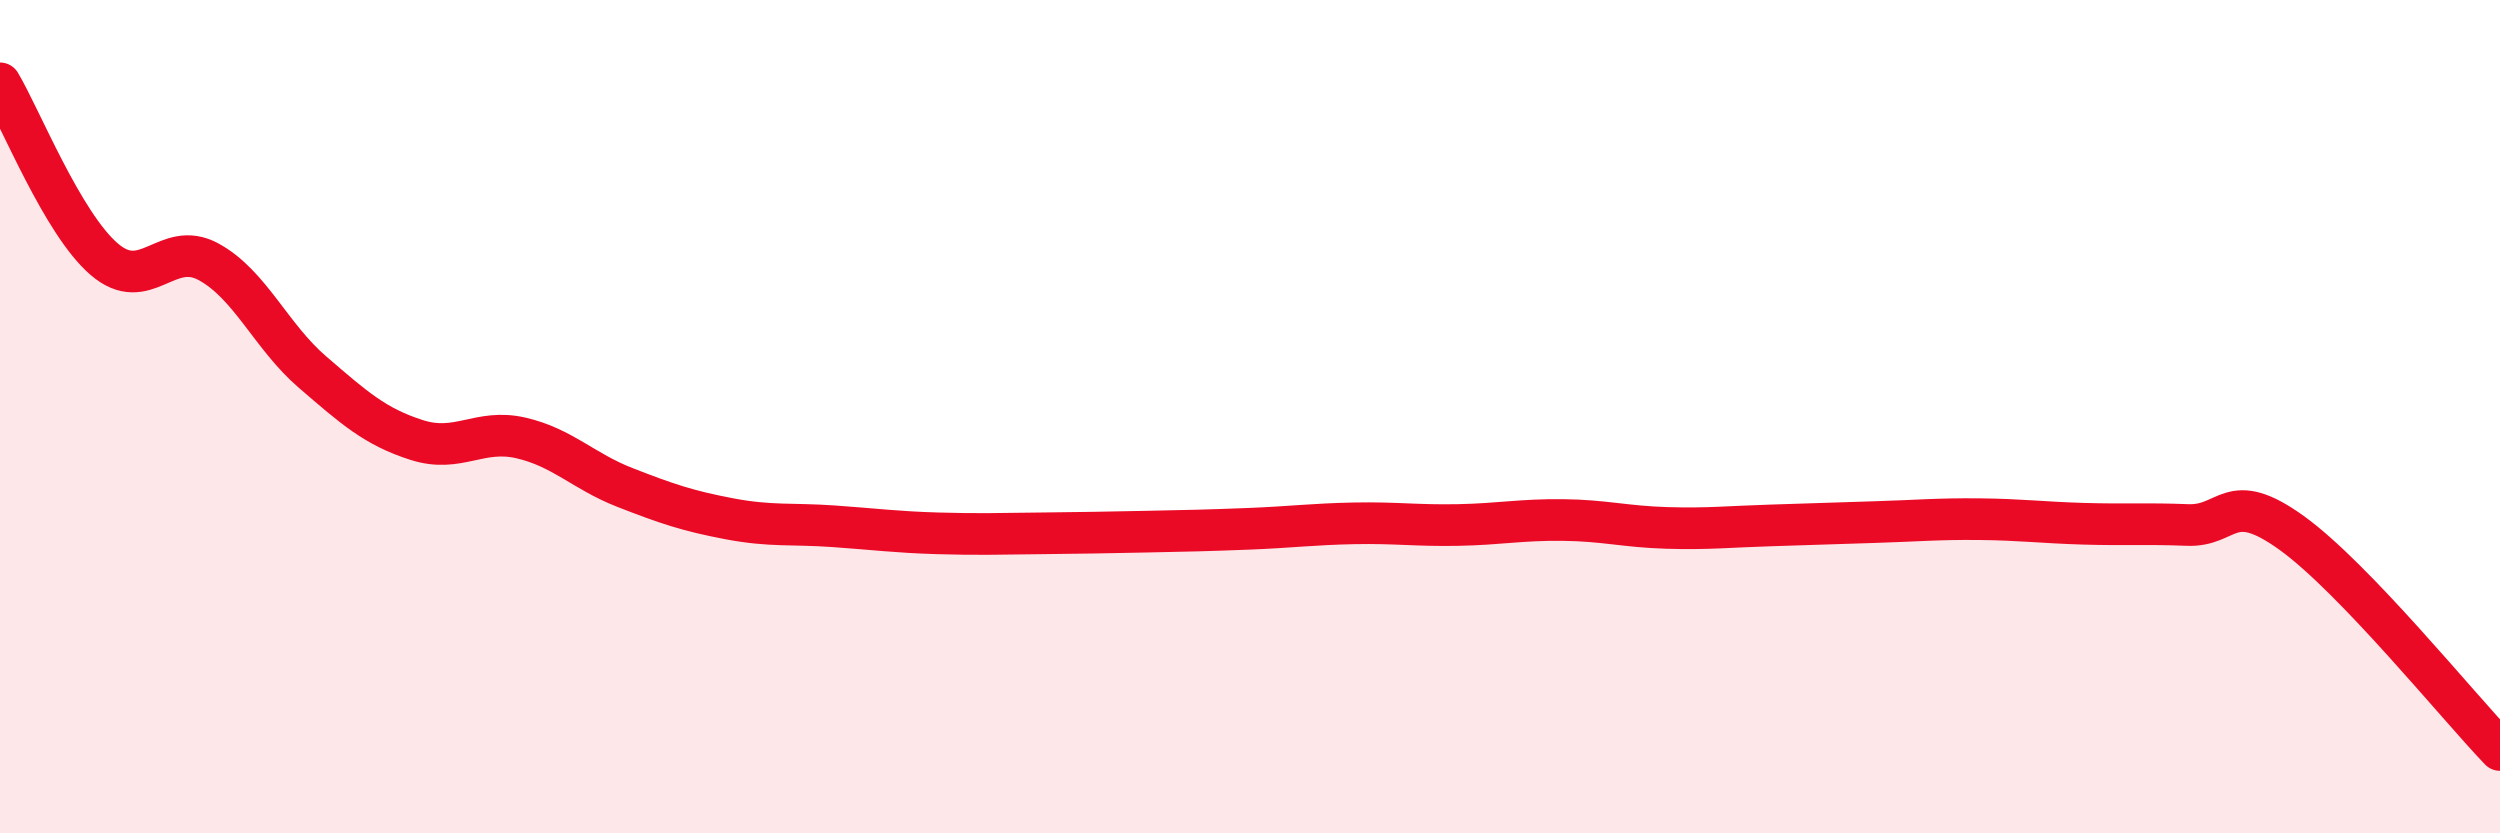 
    <svg width="60" height="20" viewBox="0 0 60 20" xmlns="http://www.w3.org/2000/svg">
      <path
        d="M 0,2 C 0.5,2.84 1.5,5.36 2.5,6.22 C 3.5,7.08 4,5.74 5,6.28 C 6,6.82 6.5,8.07 7.5,8.93 C 8.5,9.79 9,10.24 10,10.56 C 11,10.88 11.5,10.28 12.5,10.51 C 13.5,10.74 14,11.31 15,11.7 C 16,12.09 16.5,12.26 17.5,12.45 C 18.5,12.64 19,12.56 20,12.63 C 21,12.7 21.5,12.77 22.5,12.8 C 23.5,12.83 24,12.81 25,12.8 C 26,12.79 26.5,12.78 27.5,12.76 C 28.5,12.74 29,12.73 30,12.69 C 31,12.65 31.5,12.58 32.5,12.56 C 33.5,12.54 34,12.62 35,12.6 C 36,12.58 36.5,12.47 37.5,12.48 C 38.5,12.49 39,12.64 40,12.67 C 41,12.7 41.5,12.64 42.5,12.61 C 43.5,12.58 44,12.56 45,12.53 C 46,12.5 46.5,12.45 47.5,12.46 C 48.5,12.47 49,12.54 50,12.57 C 51,12.6 51.5,12.56 52.5,12.6 C 53.5,12.64 53.5,11.71 55,12.79 C 56.5,13.87 59,16.96 60,18L60 20L0 20Z"
        fill="#EB0A25"
        opacity="0.1"
        stroke-linecap="round"
        stroke-linejoin="round"
      />
      <path
        d="M 0,2 C 0.5,2.84 1.5,5.36 2.5,6.22 C 3.5,7.08 4,5.74 5,6.28 C 6,6.82 6.5,8.07 7.5,8.93 C 8.5,9.79 9,10.24 10,10.56 C 11,10.88 11.5,10.28 12.5,10.51 C 13.5,10.74 14,11.31 15,11.7 C 16,12.09 16.5,12.26 17.5,12.45 C 18.5,12.64 19,12.56 20,12.63 C 21,12.7 21.5,12.77 22.5,12.8 C 23.5,12.83 24,12.81 25,12.8 C 26,12.79 26.5,12.78 27.5,12.76 C 28.5,12.74 29,12.73 30,12.69 C 31,12.65 31.5,12.58 32.5,12.56 C 33.5,12.54 34,12.62 35,12.6 C 36,12.58 36.5,12.47 37.5,12.48 C 38.5,12.49 39,12.64 40,12.67 C 41,12.7 41.5,12.64 42.5,12.61 C 43.5,12.58 44,12.56 45,12.53 C 46,12.5 46.5,12.45 47.5,12.46 C 48.5,12.47 49,12.54 50,12.57 C 51,12.6 51.5,12.56 52.5,12.6 C 53.5,12.64 53.5,11.71 55,12.79 C 56.5,13.87 59,16.96 60,18"
        stroke="#EB0A25"
        stroke-width="1"
        fill="none"
        stroke-linecap="round"
        stroke-linejoin="round"
      />
    </svg>
  